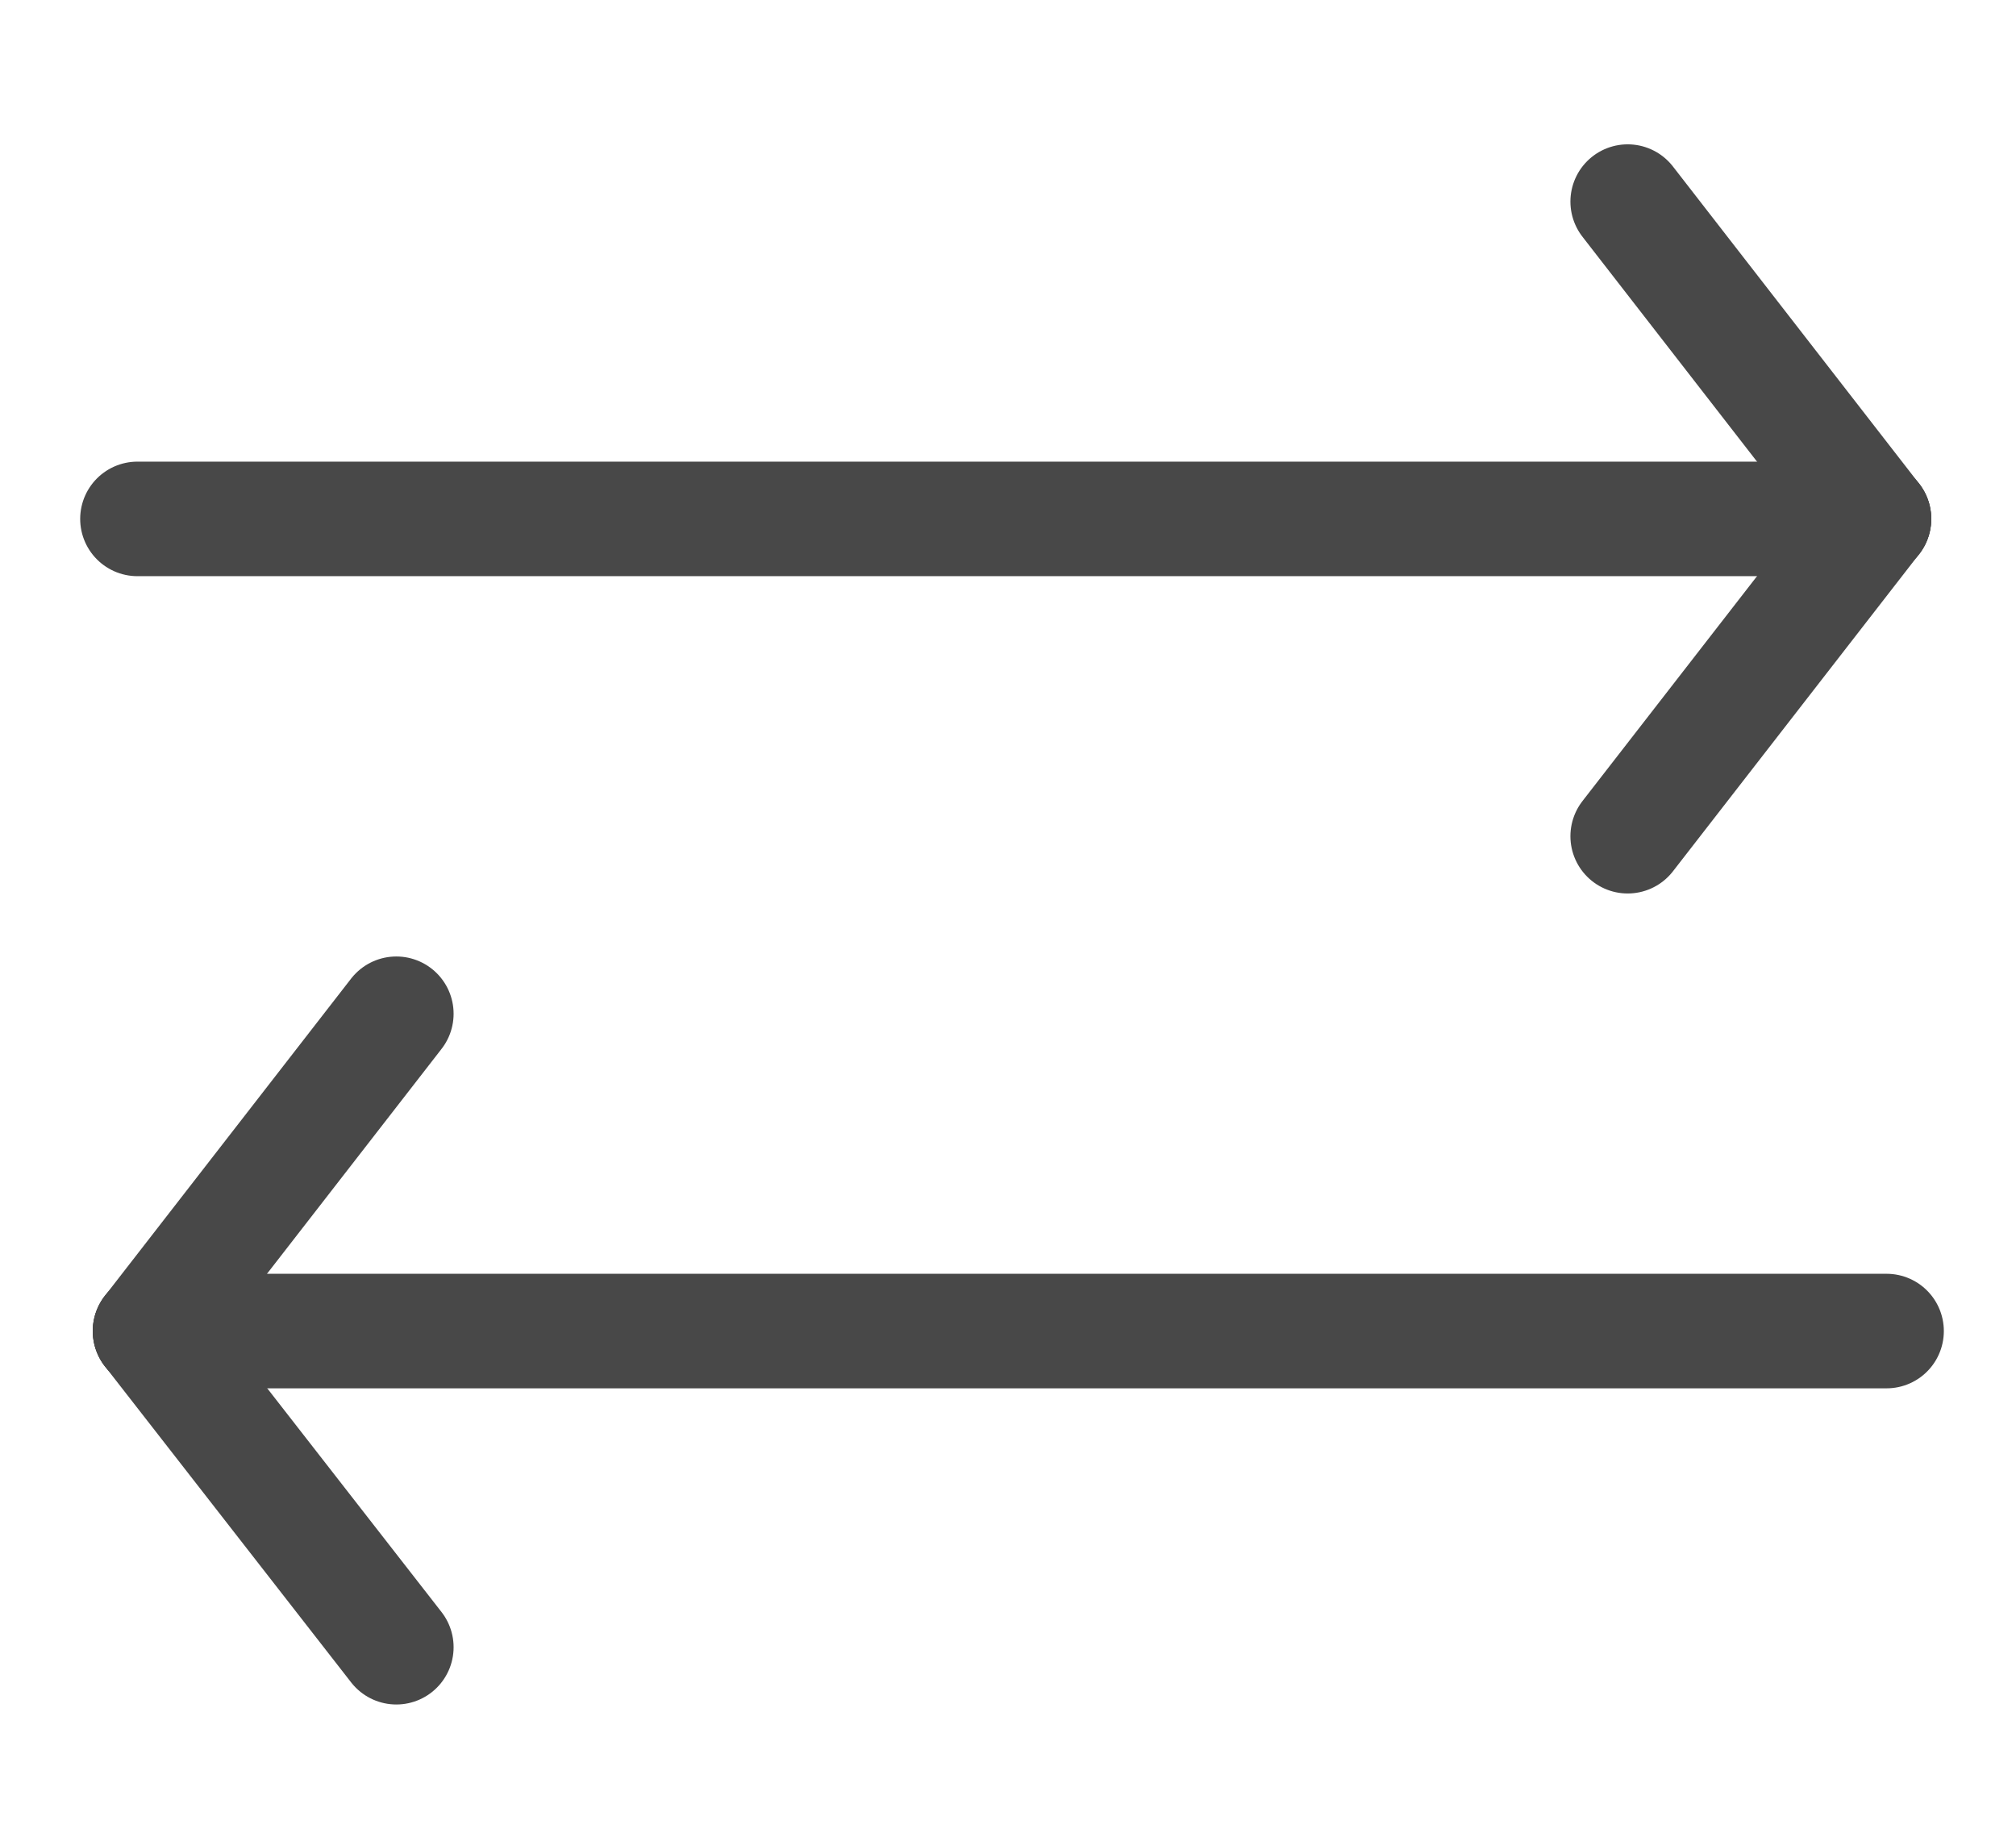 <?xml version="1.0" encoding="UTF-8"?>
<svg id="_レイヤー_1" data-name="レイヤー 1" xmlns="http://www.w3.org/2000/svg" version="1.1" viewBox="0 0 176 160">
  <defs>
    <style>
      .cls-1 {
        stroke-miterlimit: 10;
      }

      .cls-1, .cls-2 {
        fill: #484848;
        stroke: #484848;
        stroke-linecap: round;
        stroke-width: 10px;
      }

      .cls-2 {
        stroke-linejoin: round;
      }
    </style>
  </defs>
  <g>
    <line class="cls-1" x1="164.7" y1="116.2" x2="13.1" y2="116.2"/>
    <line class="cls-1" x1="34.6" y1="143.8" x2="13.1" y2="116.2"/>
    <line class="cls-1" x1="34.6" y1="88.5" x2="13.1" y2="116.2"/>
  </g>
  <g>
    <line class="cls-1" x1="12" y1="45.3" x2="163.6" y2="45.3"/>
    <line class="cls-1" x1="142.1" y1="73" x2="163.6" y2="45.3"/>
    <line class="cls-2" x1="142.1" y1="17.6" x2="163.6" y2="45.3"/>
  </g>
</svg>
